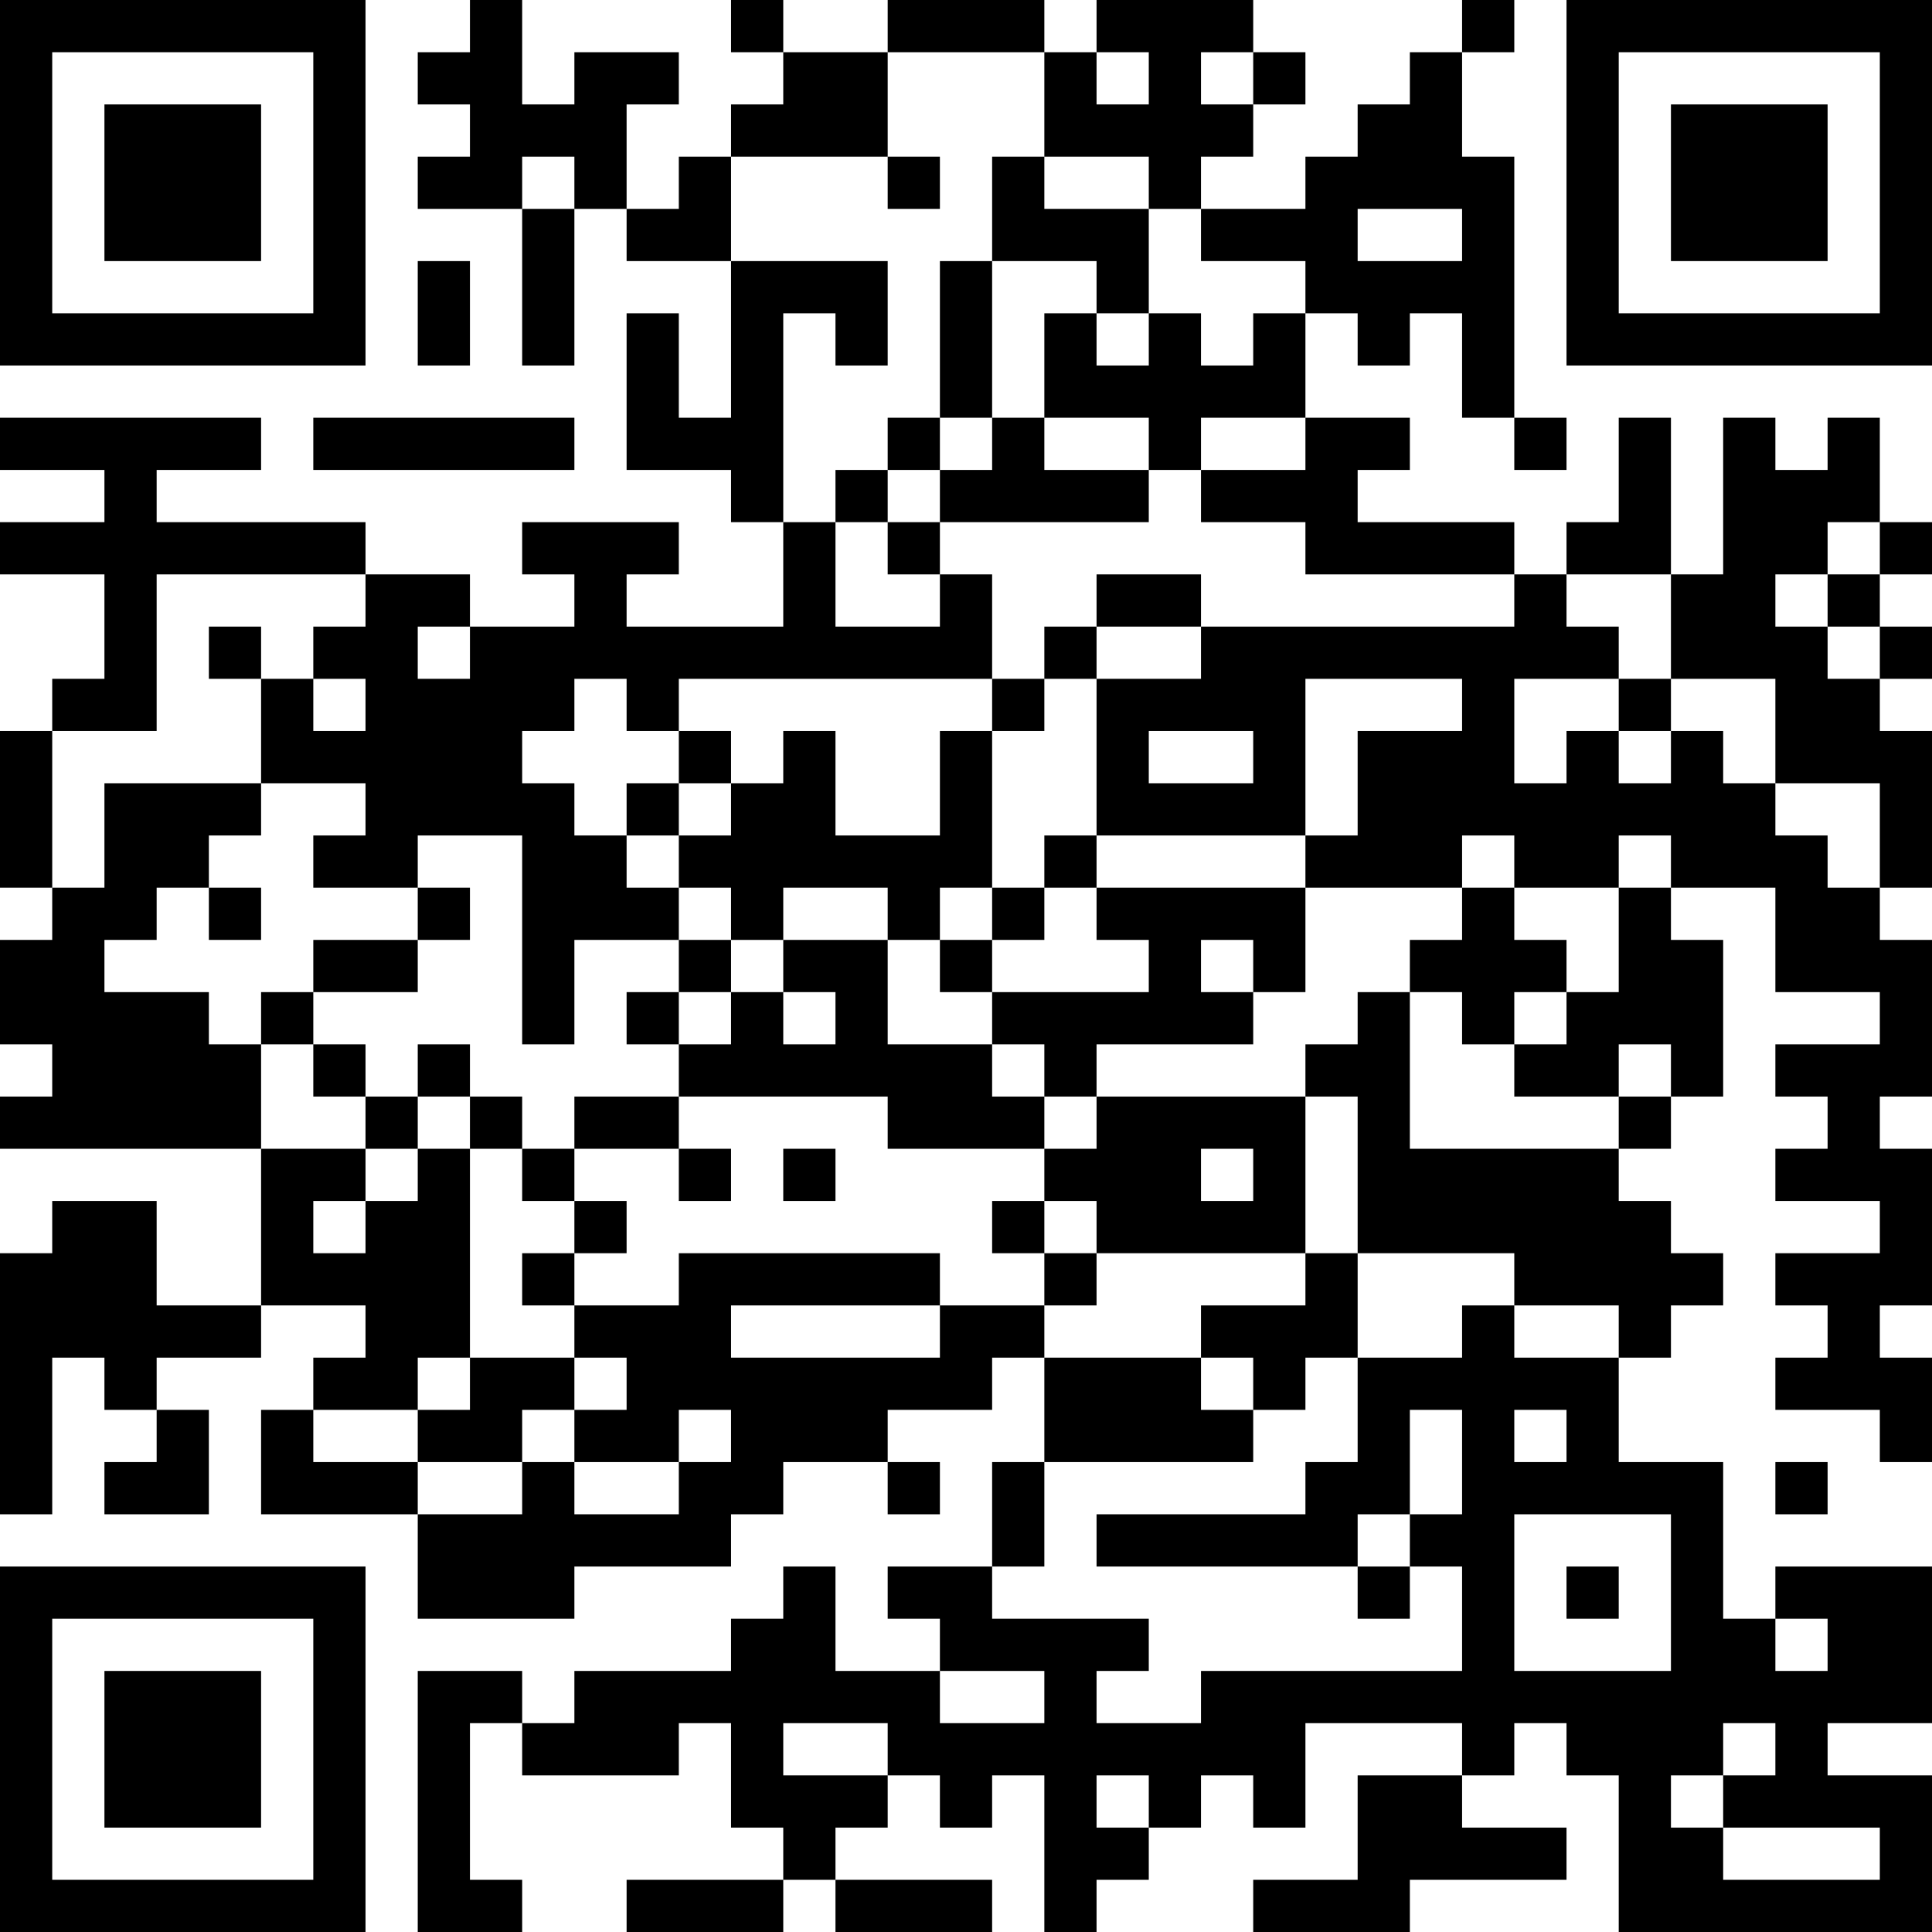 <?xml version="1.0" encoding="UTF-8"?>
<svg xmlns="http://www.w3.org/2000/svg" version="1.1" width="400" height="400" viewBox="0 0 400 400"><rect x="0" y="0" width="400" height="400" fill="#ffffff"/><g transform="scale(10.811)"><g transform="translate(0,0)"><path fill-rule="evenodd" d="M9 0L9 1L8 1L8 2L9 2L9 3L8 3L8 4L10 4L10 7L11 7L11 4L12 4L12 5L14 5L14 8L13 8L13 6L12 6L12 9L14 9L14 10L15 10L15 12L12 12L12 11L13 11L13 10L10 10L10 11L11 11L11 12L9 12L9 11L7 11L7 10L3 10L3 9L5 9L5 8L0 8L0 9L2 9L2 10L0 10L0 11L2 11L2 13L1 13L1 14L0 14L0 17L1 17L1 18L0 18L0 20L1 20L1 21L0 21L0 22L5 22L5 25L3 25L3 23L1 23L1 24L0 24L0 29L1 29L1 26L2 26L2 27L3 27L3 28L2 28L2 29L4 29L4 27L3 27L3 26L5 26L5 25L7 25L7 26L6 26L6 27L5 27L5 29L8 29L8 31L11 31L11 30L14 30L14 29L15 29L15 28L17 28L17 29L18 29L18 28L17 28L17 27L19 27L19 26L20 26L20 28L19 28L19 30L17 30L17 31L18 31L18 32L16 32L16 30L15 30L15 31L14 31L14 32L11 32L11 33L10 33L10 32L8 32L8 37L10 37L10 36L9 36L9 33L10 33L10 34L13 34L13 33L14 33L14 35L15 35L15 36L12 36L12 37L15 37L15 36L16 36L16 37L19 37L19 36L16 36L16 35L17 35L17 34L18 34L18 35L19 35L19 34L20 34L20 37L21 37L21 36L22 36L22 35L23 35L23 34L24 34L24 35L25 35L25 33L28 33L28 34L26 34L26 36L24 36L24 37L27 37L27 36L30 36L30 35L28 35L28 34L29 34L29 33L30 33L30 34L31 34L31 37L37 37L37 34L35 34L35 33L37 33L37 30L34 30L34 31L33 31L33 28L31 28L31 26L32 26L32 25L33 25L33 24L32 24L32 23L31 23L31 22L32 22L32 21L33 21L33 18L32 18L32 17L34 17L34 19L36 19L36 20L34 20L34 21L35 21L35 22L34 22L34 23L36 23L36 24L34 24L34 25L35 25L35 26L34 26L34 27L36 27L36 28L37 28L37 26L36 26L36 25L37 25L37 22L36 22L36 21L37 21L37 18L36 18L36 17L37 17L37 14L36 14L36 13L37 13L37 12L36 12L36 11L37 11L37 10L36 10L36 8L35 8L35 9L34 9L34 8L33 8L33 11L32 11L32 8L31 8L31 10L30 10L30 11L29 11L29 10L26 10L26 9L27 9L27 8L25 8L25 6L26 6L26 7L27 7L27 6L28 6L28 8L29 8L29 9L30 9L30 8L29 8L29 3L28 3L28 1L29 1L29 0L28 0L28 1L27 1L27 2L26 2L26 3L25 3L25 4L23 4L23 3L24 3L24 2L25 2L25 1L24 1L24 0L21 0L21 1L20 1L20 0L17 0L17 1L15 1L15 0L14 0L14 1L15 1L15 2L14 2L14 3L13 3L13 4L12 4L12 2L13 2L13 1L11 1L11 2L10 2L10 0ZM17 1L17 3L14 3L14 5L17 5L17 7L16 7L16 6L15 6L15 10L16 10L16 12L18 12L18 11L19 11L19 13L13 13L13 14L12 14L12 13L11 13L11 14L10 14L10 15L11 15L11 16L12 16L12 17L13 17L13 18L11 18L11 20L10 20L10 16L8 16L8 17L6 17L6 16L7 16L7 15L5 15L5 13L6 13L6 14L7 14L7 13L6 13L6 12L7 12L7 11L3 11L3 14L1 14L1 17L2 17L2 15L5 15L5 16L4 16L4 17L3 17L3 18L2 18L2 19L4 19L4 20L5 20L5 22L7 22L7 23L6 23L6 24L7 24L7 23L8 23L8 22L9 22L9 26L8 26L8 27L6 27L6 28L8 28L8 29L10 29L10 28L11 28L11 29L13 29L13 28L14 28L14 27L13 27L13 28L11 28L11 27L12 27L12 26L11 26L11 25L13 25L13 24L18 24L18 25L14 25L14 26L18 26L18 25L20 25L20 26L23 26L23 27L24 27L24 28L20 28L20 30L19 30L19 31L22 31L22 32L21 32L21 33L23 33L23 32L28 32L28 30L27 30L27 29L28 29L28 27L27 27L27 29L26 29L26 30L21 30L21 29L25 29L25 28L26 28L26 26L28 26L28 25L29 25L29 26L31 26L31 25L29 25L29 24L26 24L26 21L25 21L25 20L26 20L26 19L27 19L27 22L31 22L31 21L32 21L32 20L31 20L31 21L29 21L29 20L30 20L30 19L31 19L31 17L32 17L32 16L31 16L31 17L29 17L29 16L28 16L28 17L25 17L25 16L26 16L26 14L28 14L28 13L25 13L25 16L21 16L21 13L23 13L23 12L29 12L29 11L25 11L25 10L23 10L23 9L25 9L25 8L23 8L23 9L22 9L22 8L20 8L20 6L21 6L21 7L22 7L22 6L23 6L23 7L24 7L24 6L25 6L25 5L23 5L23 4L22 4L22 3L20 3L20 1ZM21 1L21 2L22 2L22 1ZM23 1L23 2L24 2L24 1ZM10 3L10 4L11 4L11 3ZM17 3L17 4L18 4L18 3ZM19 3L19 5L18 5L18 8L17 8L17 9L16 9L16 10L17 10L17 11L18 11L18 10L22 10L22 9L20 9L20 8L19 8L19 5L21 5L21 6L22 6L22 4L20 4L20 3ZM26 4L26 5L28 5L28 4ZM8 5L8 7L9 7L9 5ZM6 8L6 9L11 9L11 8ZM18 8L18 9L17 9L17 10L18 10L18 9L19 9L19 8ZM35 10L35 11L34 11L34 12L35 12L35 13L36 13L36 12L35 12L35 11L36 11L36 10ZM21 11L21 12L20 12L20 13L19 13L19 14L18 14L18 16L16 16L16 14L15 14L15 15L14 15L14 14L13 14L13 15L12 15L12 16L13 16L13 17L14 17L14 18L13 18L13 19L12 19L12 20L13 20L13 21L11 21L11 22L10 22L10 21L9 21L9 20L8 20L8 21L7 21L7 20L6 20L6 19L8 19L8 18L9 18L9 17L8 17L8 18L6 18L6 19L5 19L5 20L6 20L6 21L7 21L7 22L8 22L8 21L9 21L9 22L10 22L10 23L11 23L11 24L10 24L10 25L11 25L11 24L12 24L12 23L11 23L11 22L13 22L13 23L14 23L14 22L13 22L13 21L17 21L17 22L20 22L20 23L19 23L19 24L20 24L20 25L21 25L21 24L25 24L25 25L23 25L23 26L24 26L24 27L25 27L25 26L26 26L26 24L25 24L25 21L21 21L21 20L24 20L24 19L25 19L25 17L21 17L21 16L20 16L20 17L19 17L19 14L20 14L20 13L21 13L21 12L23 12L23 11ZM30 11L30 12L31 12L31 13L29 13L29 15L30 15L30 14L31 14L31 15L32 15L32 14L33 14L33 15L34 15L34 16L35 16L35 17L36 17L36 15L34 15L34 13L32 13L32 11ZM4 12L4 13L5 13L5 12ZM8 12L8 13L9 13L9 12ZM31 13L31 14L32 14L32 13ZM22 14L22 15L24 15L24 14ZM13 15L13 16L14 16L14 15ZM4 17L4 18L5 18L5 17ZM15 17L15 18L14 18L14 19L13 19L13 20L14 20L14 19L15 19L15 20L16 20L16 19L15 19L15 18L17 18L17 20L19 20L19 21L20 21L20 22L21 22L21 21L20 21L20 20L19 20L19 19L22 19L22 18L21 18L21 17L20 17L20 18L19 18L19 17L18 17L18 18L17 18L17 17ZM28 17L28 18L27 18L27 19L28 19L28 20L29 20L29 19L30 19L30 18L29 18L29 17ZM18 18L18 19L19 19L19 18ZM23 18L23 19L24 19L24 18ZM15 22L15 23L16 23L16 22ZM23 22L23 23L24 23L24 22ZM20 23L20 24L21 24L21 23ZM9 26L9 27L8 27L8 28L10 28L10 27L11 27L11 26ZM29 27L29 28L30 28L30 27ZM34 28L34 29L35 29L35 28ZM29 29L29 32L32 32L32 29ZM26 30L26 31L27 31L27 30ZM30 30L30 31L31 31L31 30ZM34 31L34 32L35 32L35 31ZM18 32L18 33L20 33L20 32ZM15 33L15 34L17 34L17 33ZM33 33L33 34L32 34L32 35L33 35L33 36L36 36L36 35L33 35L33 34L34 34L34 33ZM21 34L21 35L22 35L22 34ZM0 0L0 7L7 7L7 0ZM1 1L1 6L6 6L6 1ZM2 2L2 5L5 5L5 2ZM30 0L30 7L37 7L37 0ZM31 1L31 6L36 6L36 1ZM32 2L32 5L35 5L35 2ZM0 30L0 37L7 37L7 30ZM1 31L1 36L6 36L6 31ZM2 32L2 35L5 35L5 32Z" fill="#000000"/></g></g></svg>
